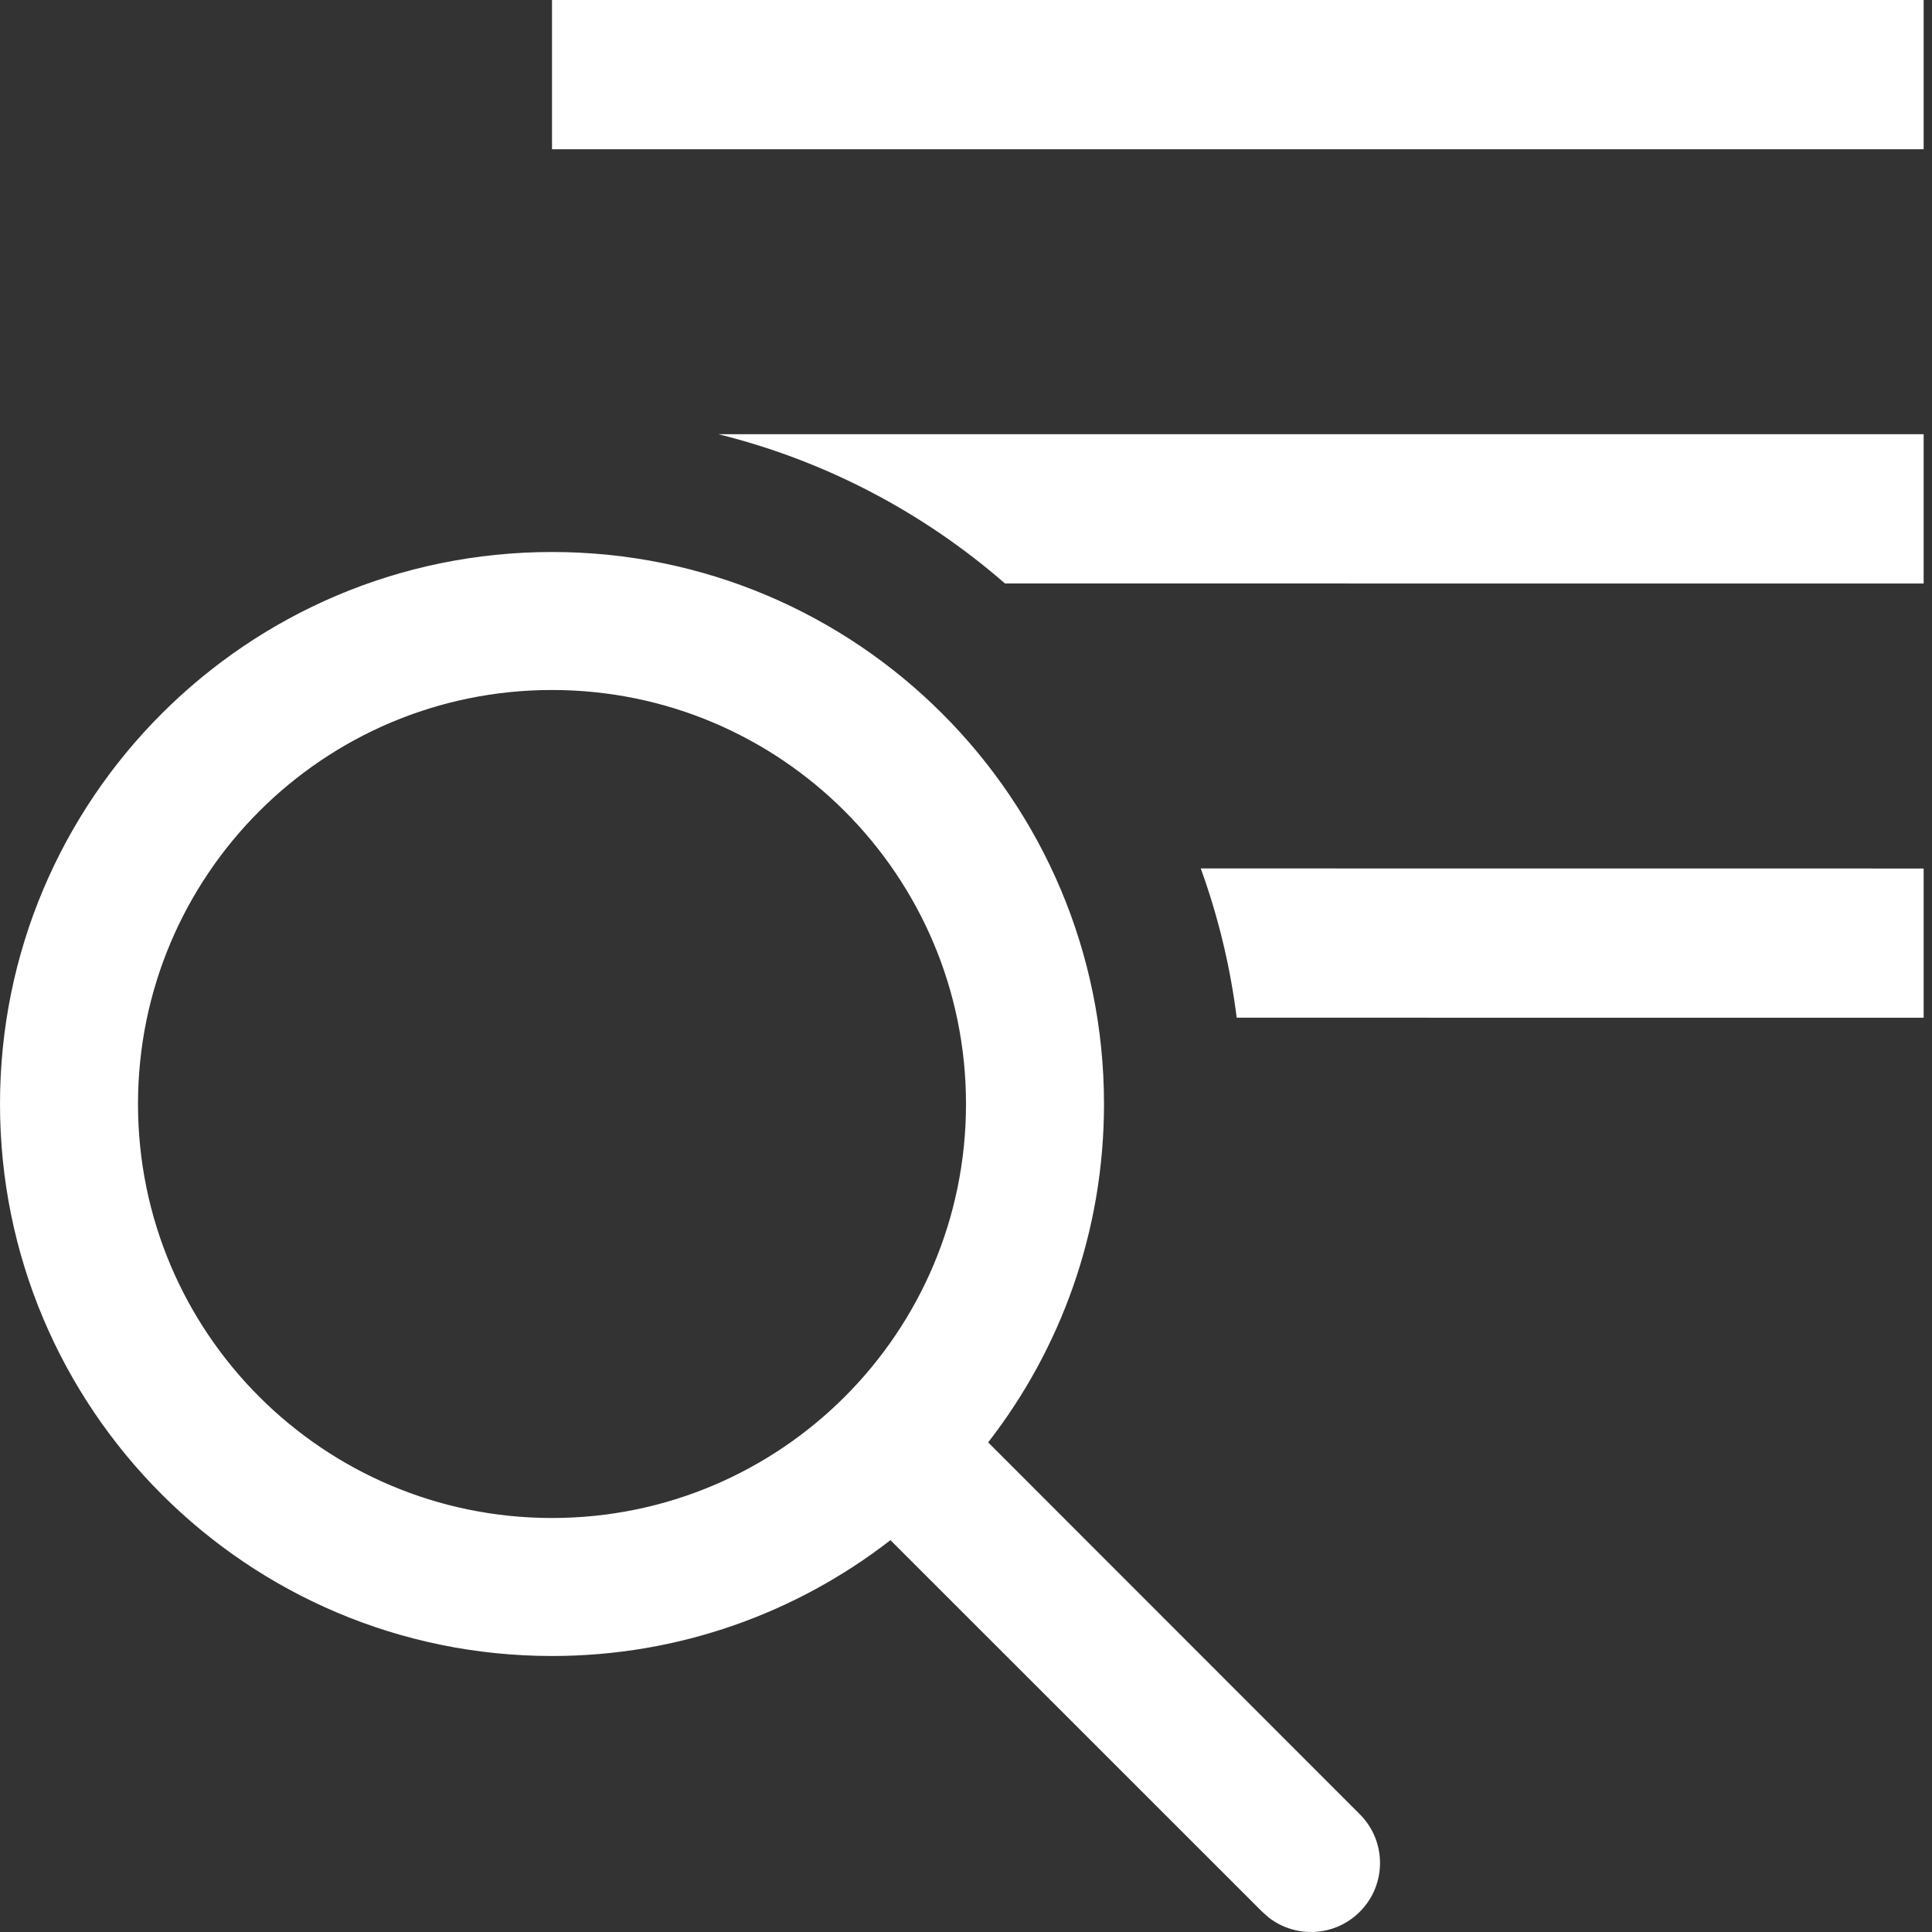 <?xml version="1.0" encoding="UTF-8"?>
<svg width="28px" height="28px" viewBox="0 0 28 28" version="1.1" xmlns="http://www.w3.org/2000/svg" xmlns:xlink="http://www.w3.org/1999/xlink">
    <rect x="0" y="0" width="28" height="28" fill="#333333" stroke="none"/>
    <title>Combined Shape</title>
    <g id="Symbols" stroke="none" stroke-width="1" fill="none" fill-rule="evenodd">
        <g id="transparent-menu" transform="translate(-1846, -30)" fill="#FFFFFF" fill-rule="nonzero">
            <path d="M1854,38 C1858.418,38 1862,41.582 1862,46 C1862,47.848 1861.373,49.55 1860.321,50.904 L1865.707,56.293 C1866.098,56.683 1866.098,57.317 1865.707,57.707 C1865.347,58.068 1864.779,58.095 1864.387,57.79 L1864.293,57.707 L1858.905,52.321 C1857.55,53.373 1855.848,54 1854,54 C1849.582,54 1846,50.418 1846,46 C1846,41.582 1849.582,38 1854,38 Z M1854,40 C1850.686,40 1848,42.686 1848,46 C1848,49.314 1850.686,52 1854,52 C1857.314,52 1860,49.314 1860,46 C1860,42.686 1857.314,40 1854,40 Z M1873.879,42.587 L1873.879,44.75 L1863.923,44.749 C1863.829,43.999 1863.652,43.275 1863.402,42.586 L1873.879,42.587 Z M1856.412,36.293 L1873.879,36.293 L1873.879,38.457 L1860.565,38.456 C1859.39,37.433 1857.973,36.68 1856.412,36.293 Z M1873.879,30 L1873.879,32.163 L1854,32.163 L1854,30 L1873.879,30 Z" id="Combined-Shape"></path>
        </g>
    </g>
</svg>